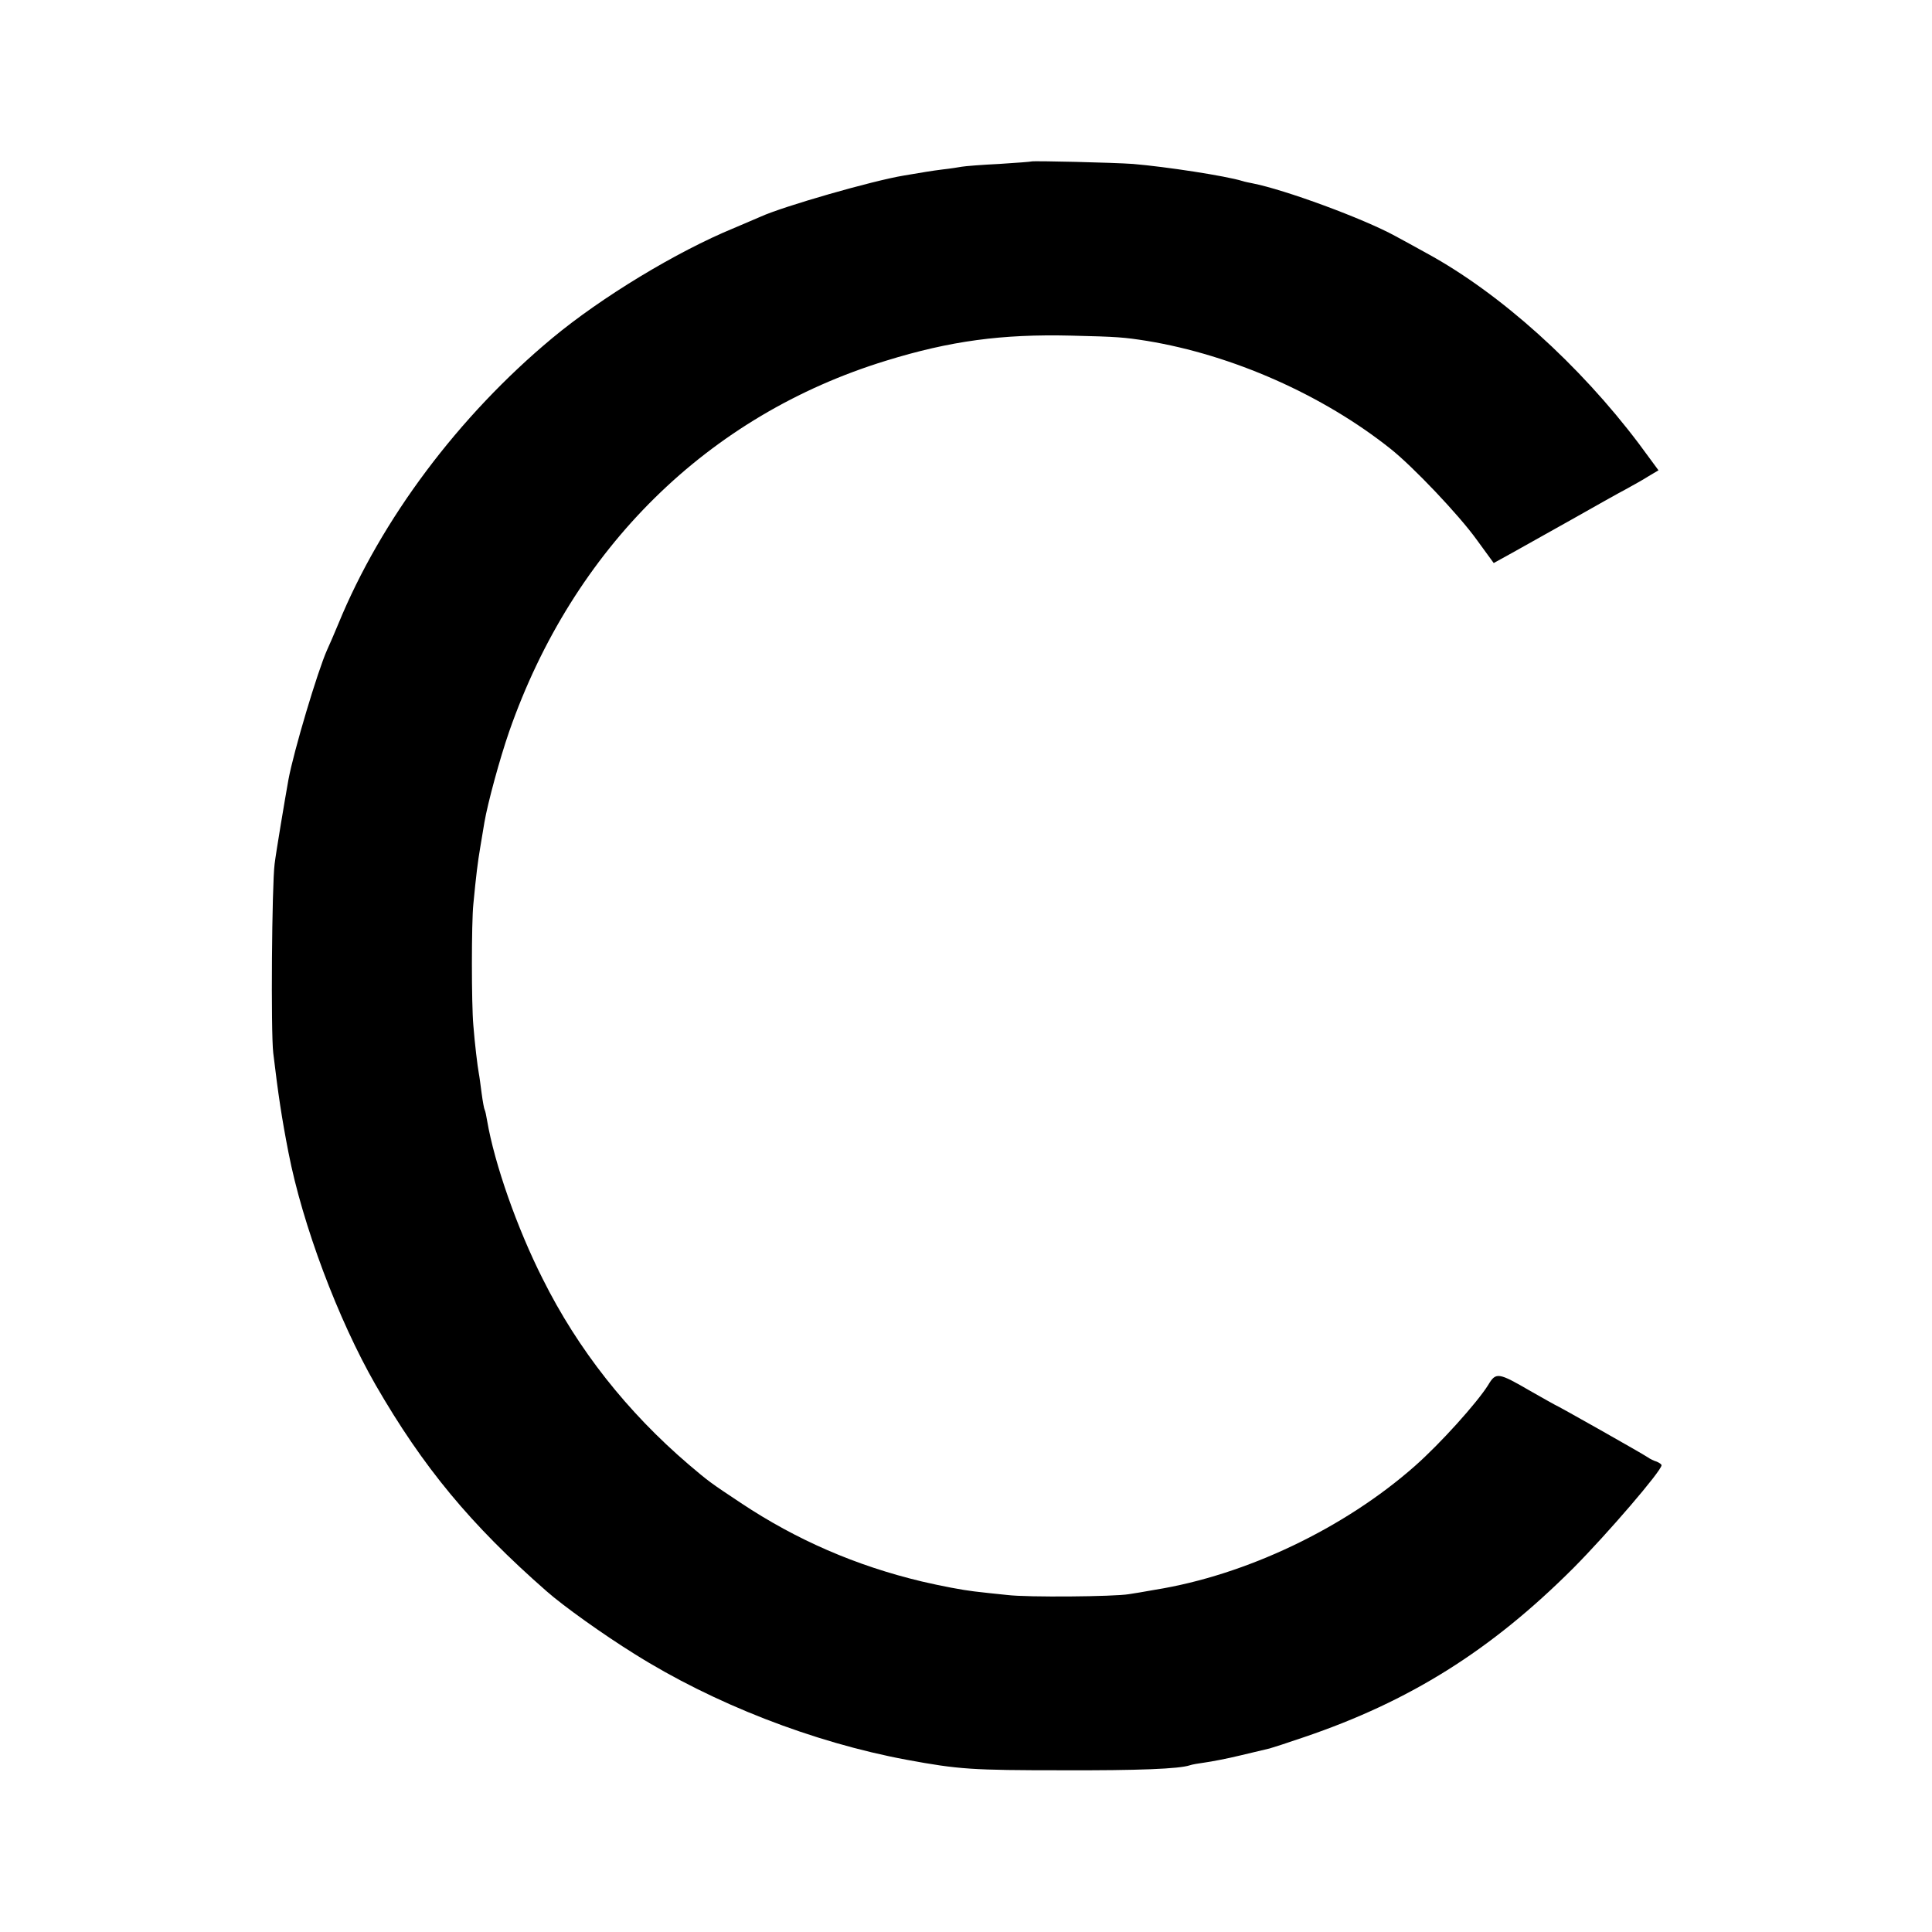 <?xml version="1.0" standalone="no"?>
<!DOCTYPE svg PUBLIC "-//W3C//DTD SVG 20010904//EN"
 "http://www.w3.org/TR/2001/REC-SVG-20010904/DTD/svg10.dtd">
<svg version="1.0" xmlns="http://www.w3.org/2000/svg"
 width="700pt" height="700pt" viewBox="0 0 700 700"
 preserveAspectRatio="xMidYMid meet">
<g transform="translate(0,700) scale(0.1,-0.1)"
fill="#000000" stroke="none">
<path d="M3737 6415 c-1 -1 -54 -5 -117 -9 -63 -3 -124 -8 -135 -10 -11 -2
-42 -7 -70 -10 -47 -6 -62 -9 -140 -22 -115 -19 -438 -112 -519 -149 -17 -7
-60 -26 -96 -41 -209 -86 -481 -251 -659 -399 -339 -282 -620 -657 -775 -1035
-15 -36 -33 -78 -41 -95 -34 -76 -121 -367 -140 -470 -12 -67 -45 -263 -50
-305 -10 -75 -14 -610 -5 -685 18 -151 31 -237 55 -360 51 -263 180 -606 316
-843 172 -298 344 -506 619 -747 61 -54 207 -158 318 -227 286 -180 648 -321
987 -384 189 -35 238 -38 565 -38 275 -1 422 5 461 18 8 3 32 7 54 10 22 3 81
14 130 26 50 12 97 23 105 25 8 2 64 20 125 41 383 130 677 314 976 613 124
125 319 352 319 372 0 4 -8 9 -17 13 -10 3 -25 10 -33 16 -17 12 -332 190
-336 190 -1 0 -41 23 -89 50 -117 68 -125 69 -153 22 -40 -64 -173 -212 -266
-294 -255 -225 -611 -395 -941 -448 -38 -7 -81 -14 -95 -16 -52 -9 -368 -12
-440 -3 -41 4 -95 10 -120 13 -43 5 -117 19 -190 36 -239 57 -455 151 -655
284 -113 75 -117 78 -190 140 -222 190 -401 416 -529 673 -92 182 -174 415
-201 572 -3 19 -7 37 -9 40 -2 3 -7 30 -11 60 -4 30 -8 62 -10 71 -5 27 -15
110 -20 175 -7 76 -7 374 0 439 10 105 16 153 25 206 5 30 12 71 15 90 12 70
55 229 90 330 232 664 720 1145 1365 1343 233 72 420 97 670 91 171 -4 192 -6
275 -19 311 -51 638 -196 883 -391 82 -65 248 -240 312 -329 l62 -85 67 37
c36 20 134 75 216 121 83 47 170 96 195 109 25 14 62 34 82 47 l37 22 -70 95
c-216 287 -503 546 -769 691 -36 20 -87 48 -115 63 -115 63 -400 168 -518 191
-10 2 -26 5 -35 8 -62 19 -278 52 -397 62 -68 5 -363 12 -368 9z"/>
</g>
</svg>
